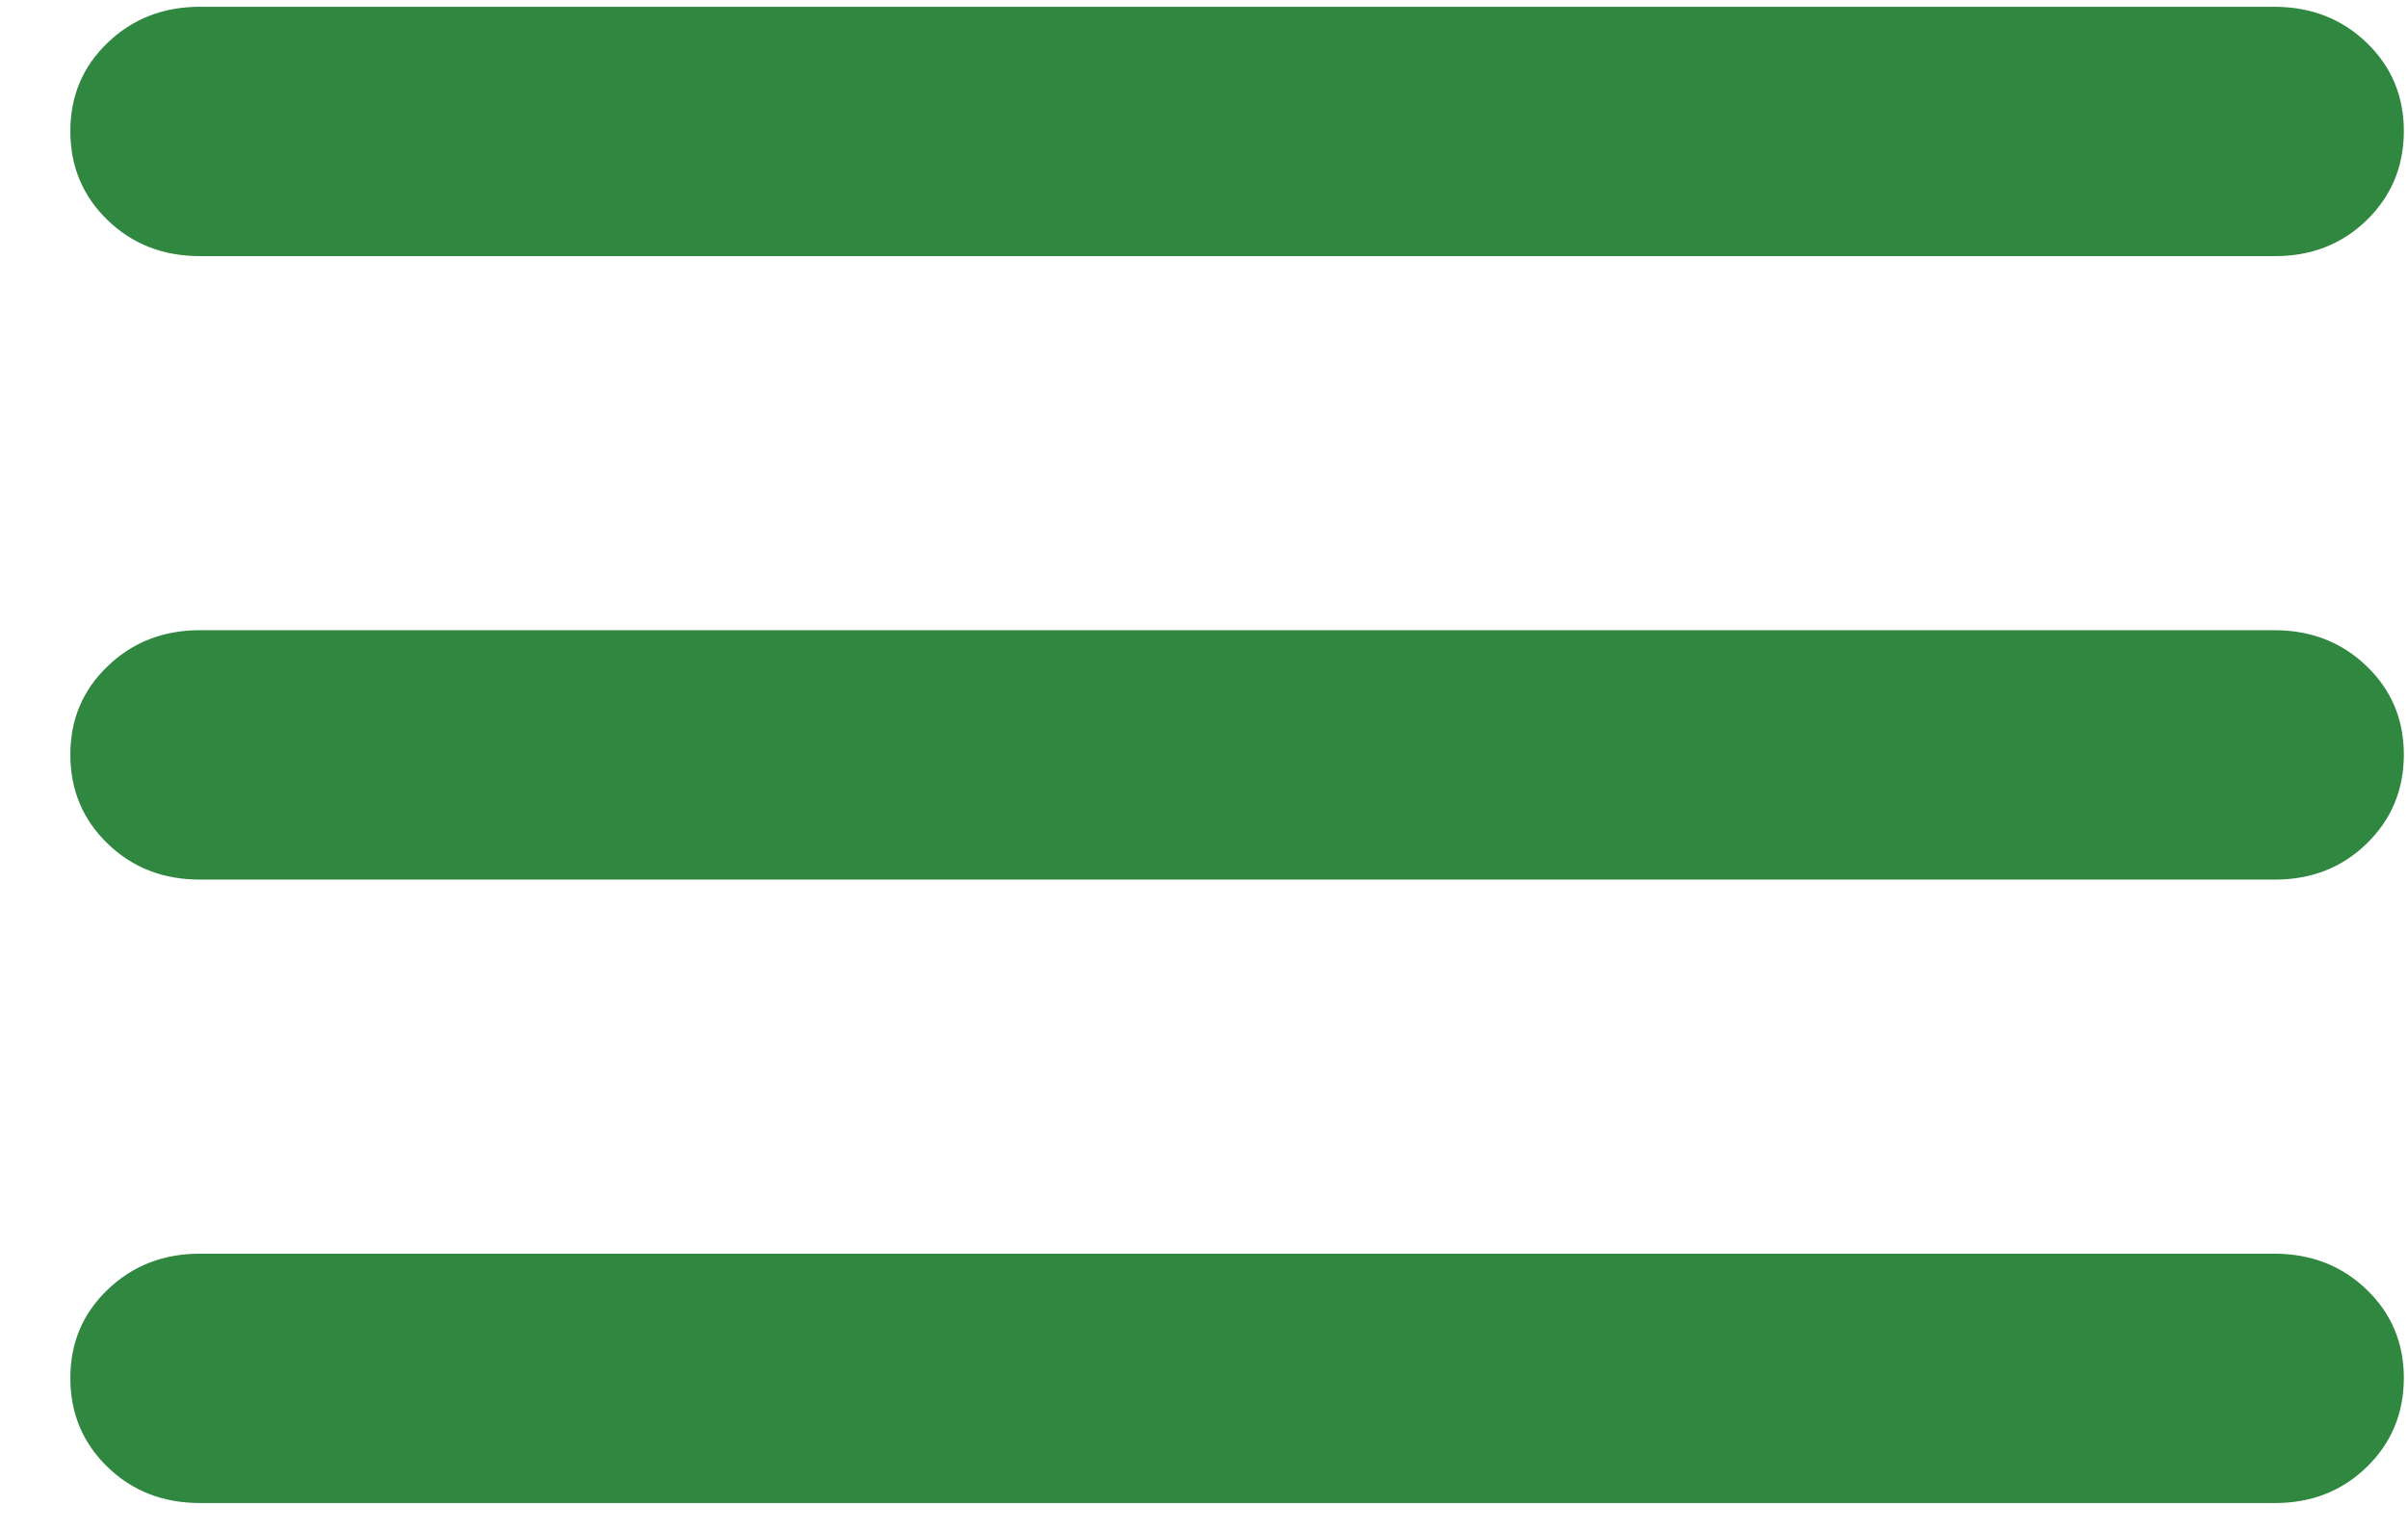 <svg width="33" height="21" viewBox="0 0 33 21" fill="none" xmlns="http://www.w3.org/2000/svg">
<path d="M2.74 20.604C2.237 20.604 1.815 20.44 1.476 20.112C1.136 19.784 0.965 19.378 0.964 18.895C0.963 18.412 1.133 18.006 1.476 17.678C1.818 17.35 2.239 17.186 2.74 17.186H31.166C31.669 17.186 32.092 17.35 32.433 17.678C32.774 18.006 32.944 18.412 32.943 18.895C32.941 19.378 32.771 19.785 32.431 20.114C32.091 20.443 31.669 20.607 31.166 20.604H2.74ZM2.74 12.058C2.237 12.058 1.815 11.894 1.476 11.566C1.136 11.237 0.965 10.832 0.964 10.349C0.963 9.865 1.133 9.46 1.476 9.132C1.818 8.803 2.239 8.639 2.74 8.639H31.166C31.669 8.639 32.092 8.803 32.433 9.132C32.774 9.46 32.944 9.865 32.943 10.349C32.941 10.832 32.771 11.238 32.431 11.567C32.091 11.897 31.669 12.06 31.166 12.058H2.74ZM2.74 3.511C2.237 3.511 1.815 3.347 1.476 3.019C1.136 2.691 0.965 2.285 0.964 1.802C0.963 1.319 1.133 0.913 1.476 0.585C1.818 0.257 2.239 0.093 2.74 0.093H31.166C31.669 0.093 32.092 0.257 32.433 0.585C32.774 0.913 32.944 1.319 32.943 1.802C32.941 2.285 32.771 2.691 32.431 3.021C32.091 3.35 31.669 3.514 31.166 3.511H2.74Z" fill="#2F8740"/>
</svg>
